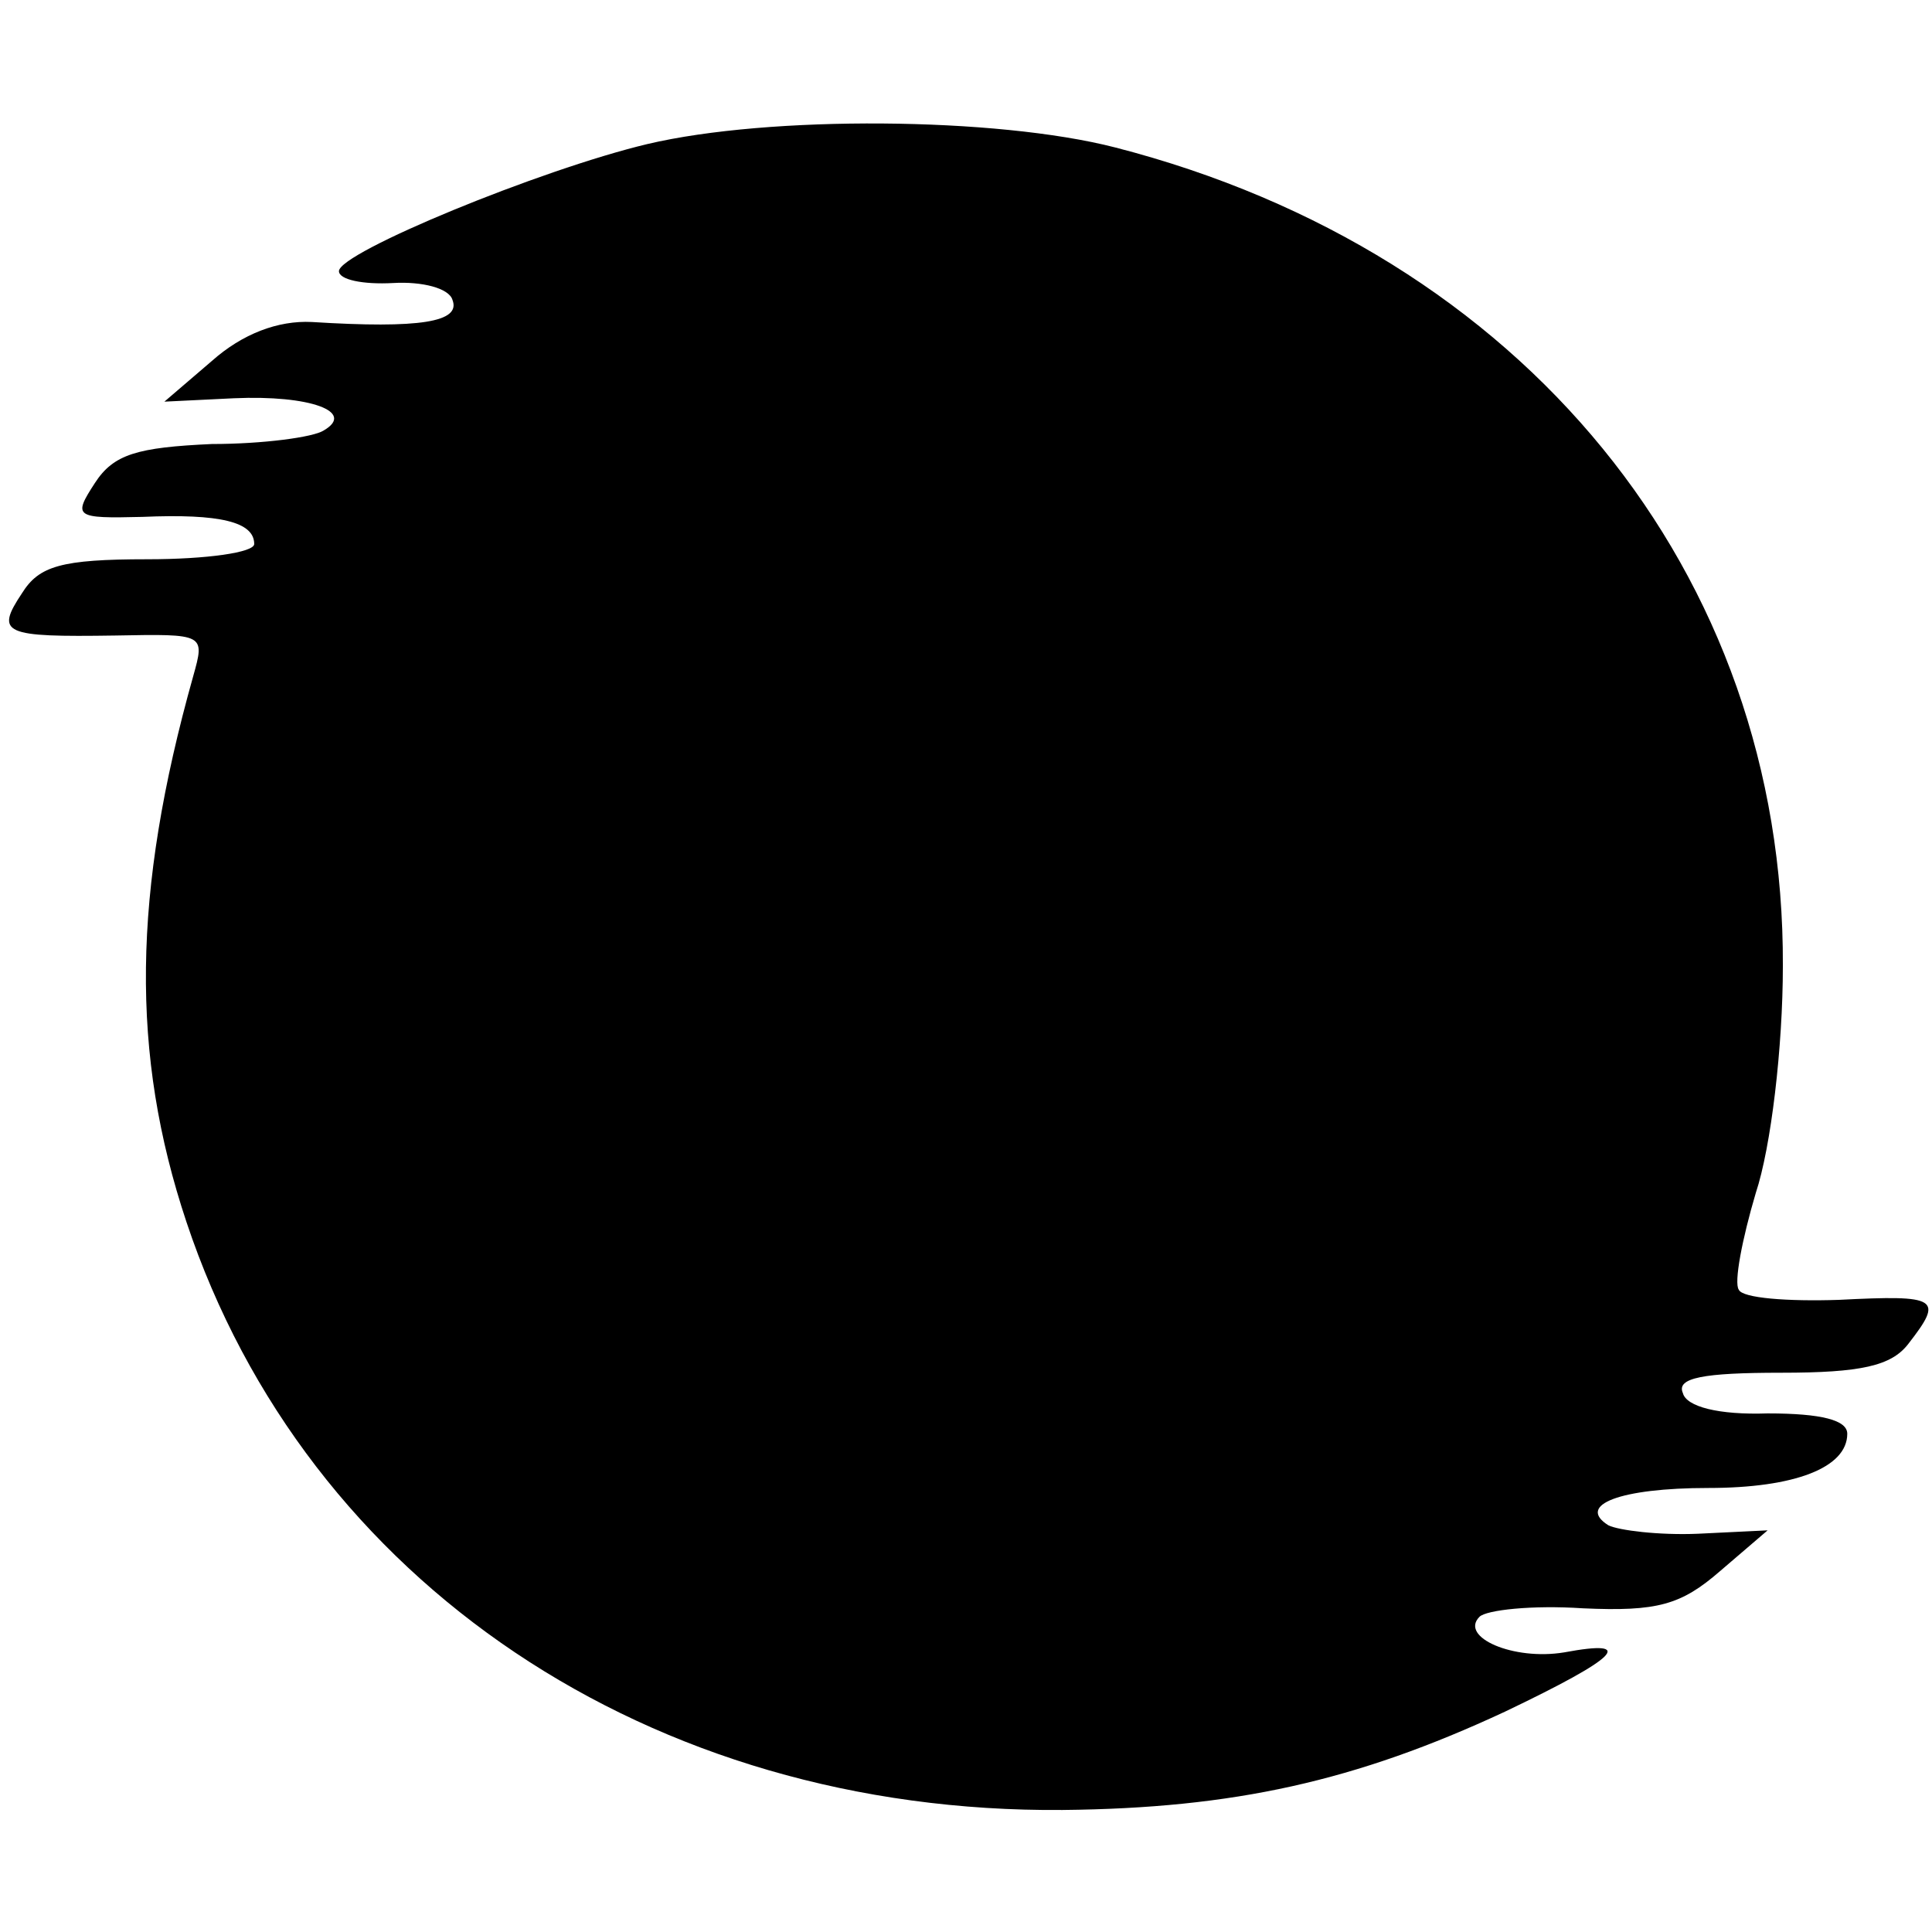 <?xml version="1.0" standalone="no"?>
<!DOCTYPE svg PUBLIC "-//W3C//DTD SVG 20010904//EN"
 "http://www.w3.org/TR/2001/REC-SVG-20010904/DTD/svg10.dtd">
<svg version="1.0" xmlns="http://www.w3.org/2000/svg"
 width="114pt" height="114pt" viewBox="0 0 114 114"
 preserveAspectRatio="xMidYMid meet">
<g transform="translate(0,114) scale(0.1,-0.1)"
fill="#000000" stroke="none">
<path d="M382 1055 c-63 -15 -182 -64 -182 -75 0 -5 14 -8 32 -7 17 1 33 -3
35 -10 5 -13 -19 -17 -83 -13 -20 1 -41 -7 -59 -23 l-28 -24 41 2 c45 2 72 -8
53 -19 -6 -4 -36 -8 -66 -8 -44 -2 -58 -6 -69 -23 -13 -20 -12 -21 28 -20 46
2 66 -3 66 -16 0 -5 -28 -9 -63 -9 -51 0 -64 -4 -74 -20 -16 -24 -11 -26 55
-25 53 1 53 1 46 -24 -36 -128 -37 -223 -4 -322 71 -213 274 -349 517 -347
101 1 173 17 261 58 67 32 78 43 35 35 -30 -5 -62 9 -50 21 4 4 31 7 61 5 44
-2 58 2 81 22 l28 24 -41 -2 c-23 -1 -47 2 -53 5 -19 12 7 22 59 22 51 0 82
12 82 32 0 8 -15 12 -47 12 -29 -1 -48 4 -50 12 -4 9 12 12 58 12 47 0 65 4
75 17 21 27 18 29 -41 26 -30 -1 -57 1 -59 6 -3 4 2 30 10 57 9 27 16 86 16
134 1 232 -153 421 -394 483 -70 18 -204 19 -276 2z"/>
</g>
</svg>
